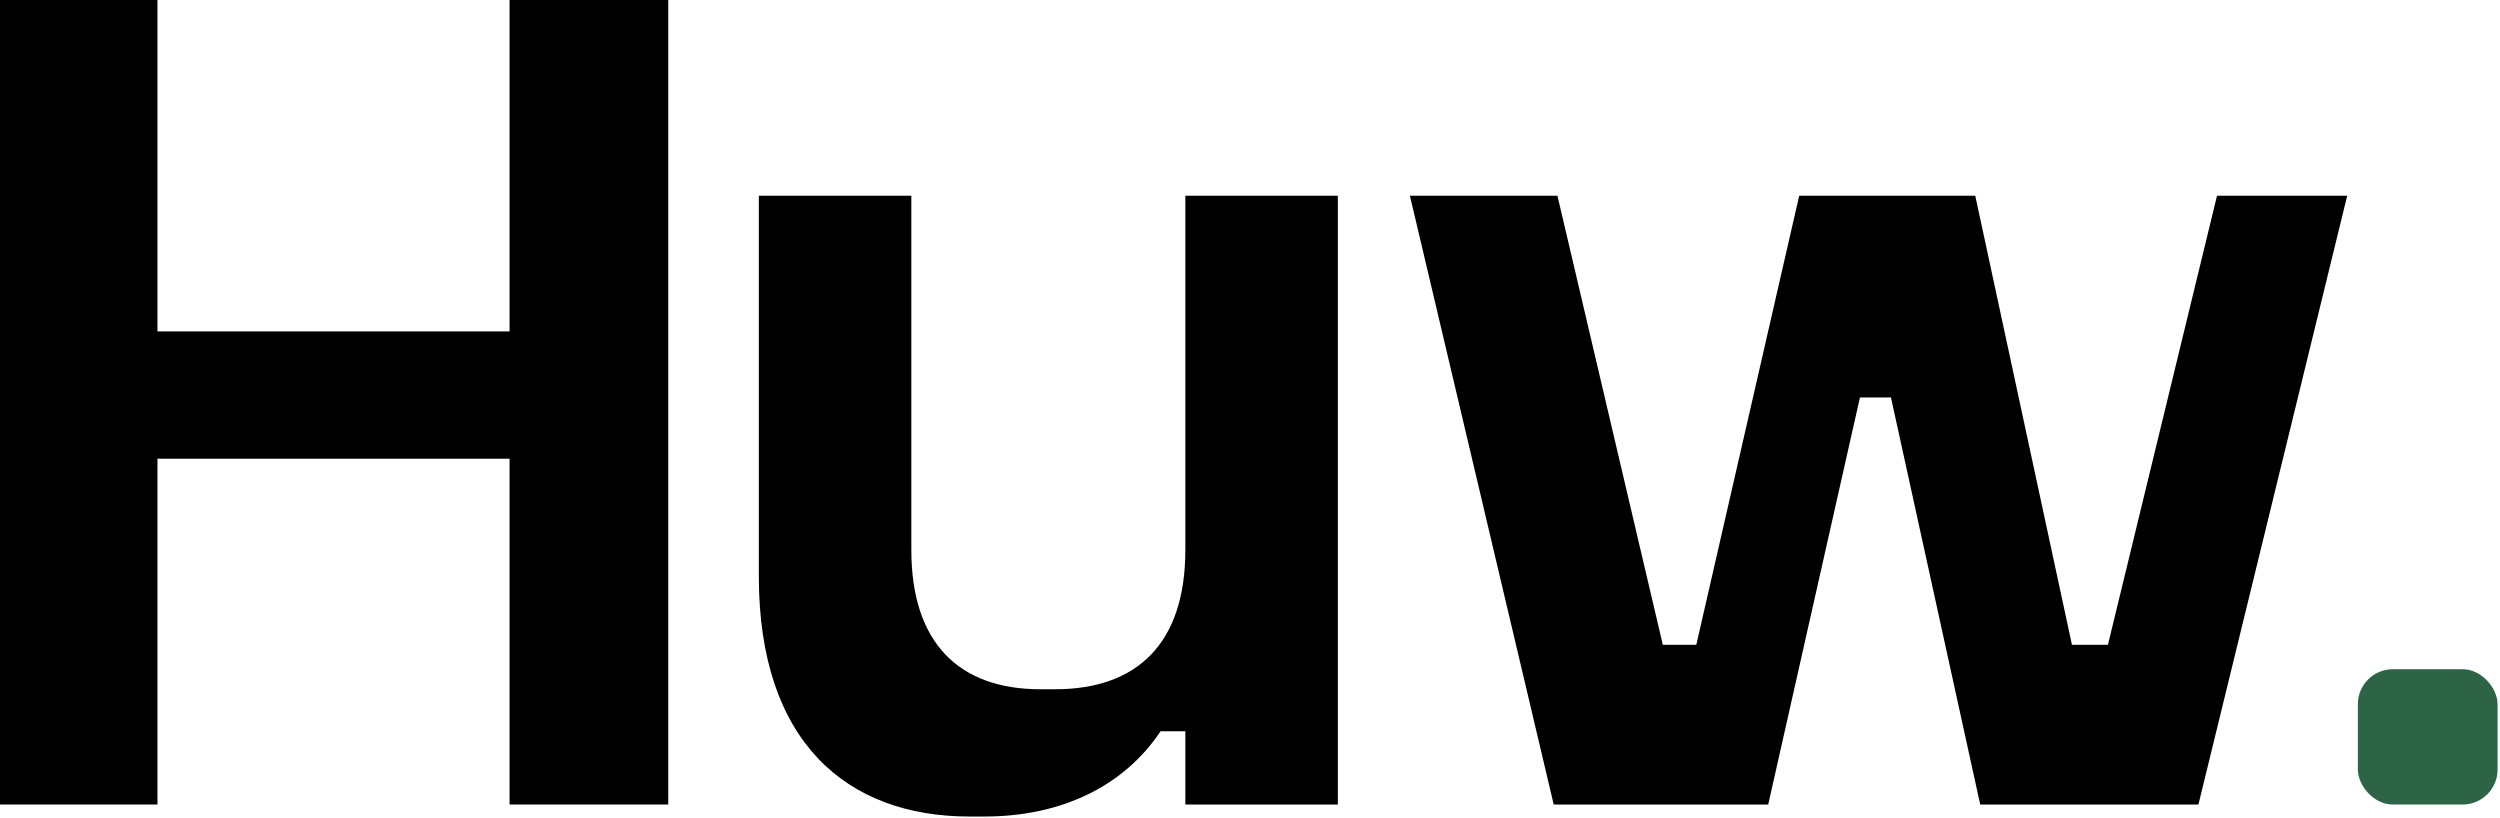 <svg width="859" height="281" viewBox="0 0 859 281" fill="none" xmlns="http://www.w3.org/2000/svg">
<path d="M0 0H54.102V113.874H175.086V0H229.614V276.434H175.086V157.609H54.102V276.434H0V0Z" fill="black"/>
<path d="M459.681 276.434H407.283V251.266H398.763C386.409 269.833 365.109 280.56 338.271 280.56H333.159C290.985 280.56 260.739 254.98 260.739 198.042V67.252H313.137V188.965C313.137 221.147 329.751 236.826 357.441 236.826H362.553C390.669 236.826 407.283 221.147 407.283 188.965V67.252H459.681V276.434Z" fill="black"/>
<path d="M484.442 67.252H535.136L571.346 221.56H582.848L618.206 67.252H678.698L711.926 221.56H724.28L761.768 67.252H806.498L755.378 276.434H680.402L649.73 136.567H639.08L607.556 276.434H533.858L484.442 67.252Z" fill="black"/>
<rect x="810.162" y="229.945" width="48" height="46.489" rx="12" fill="#2D6445"/>
</svg>
